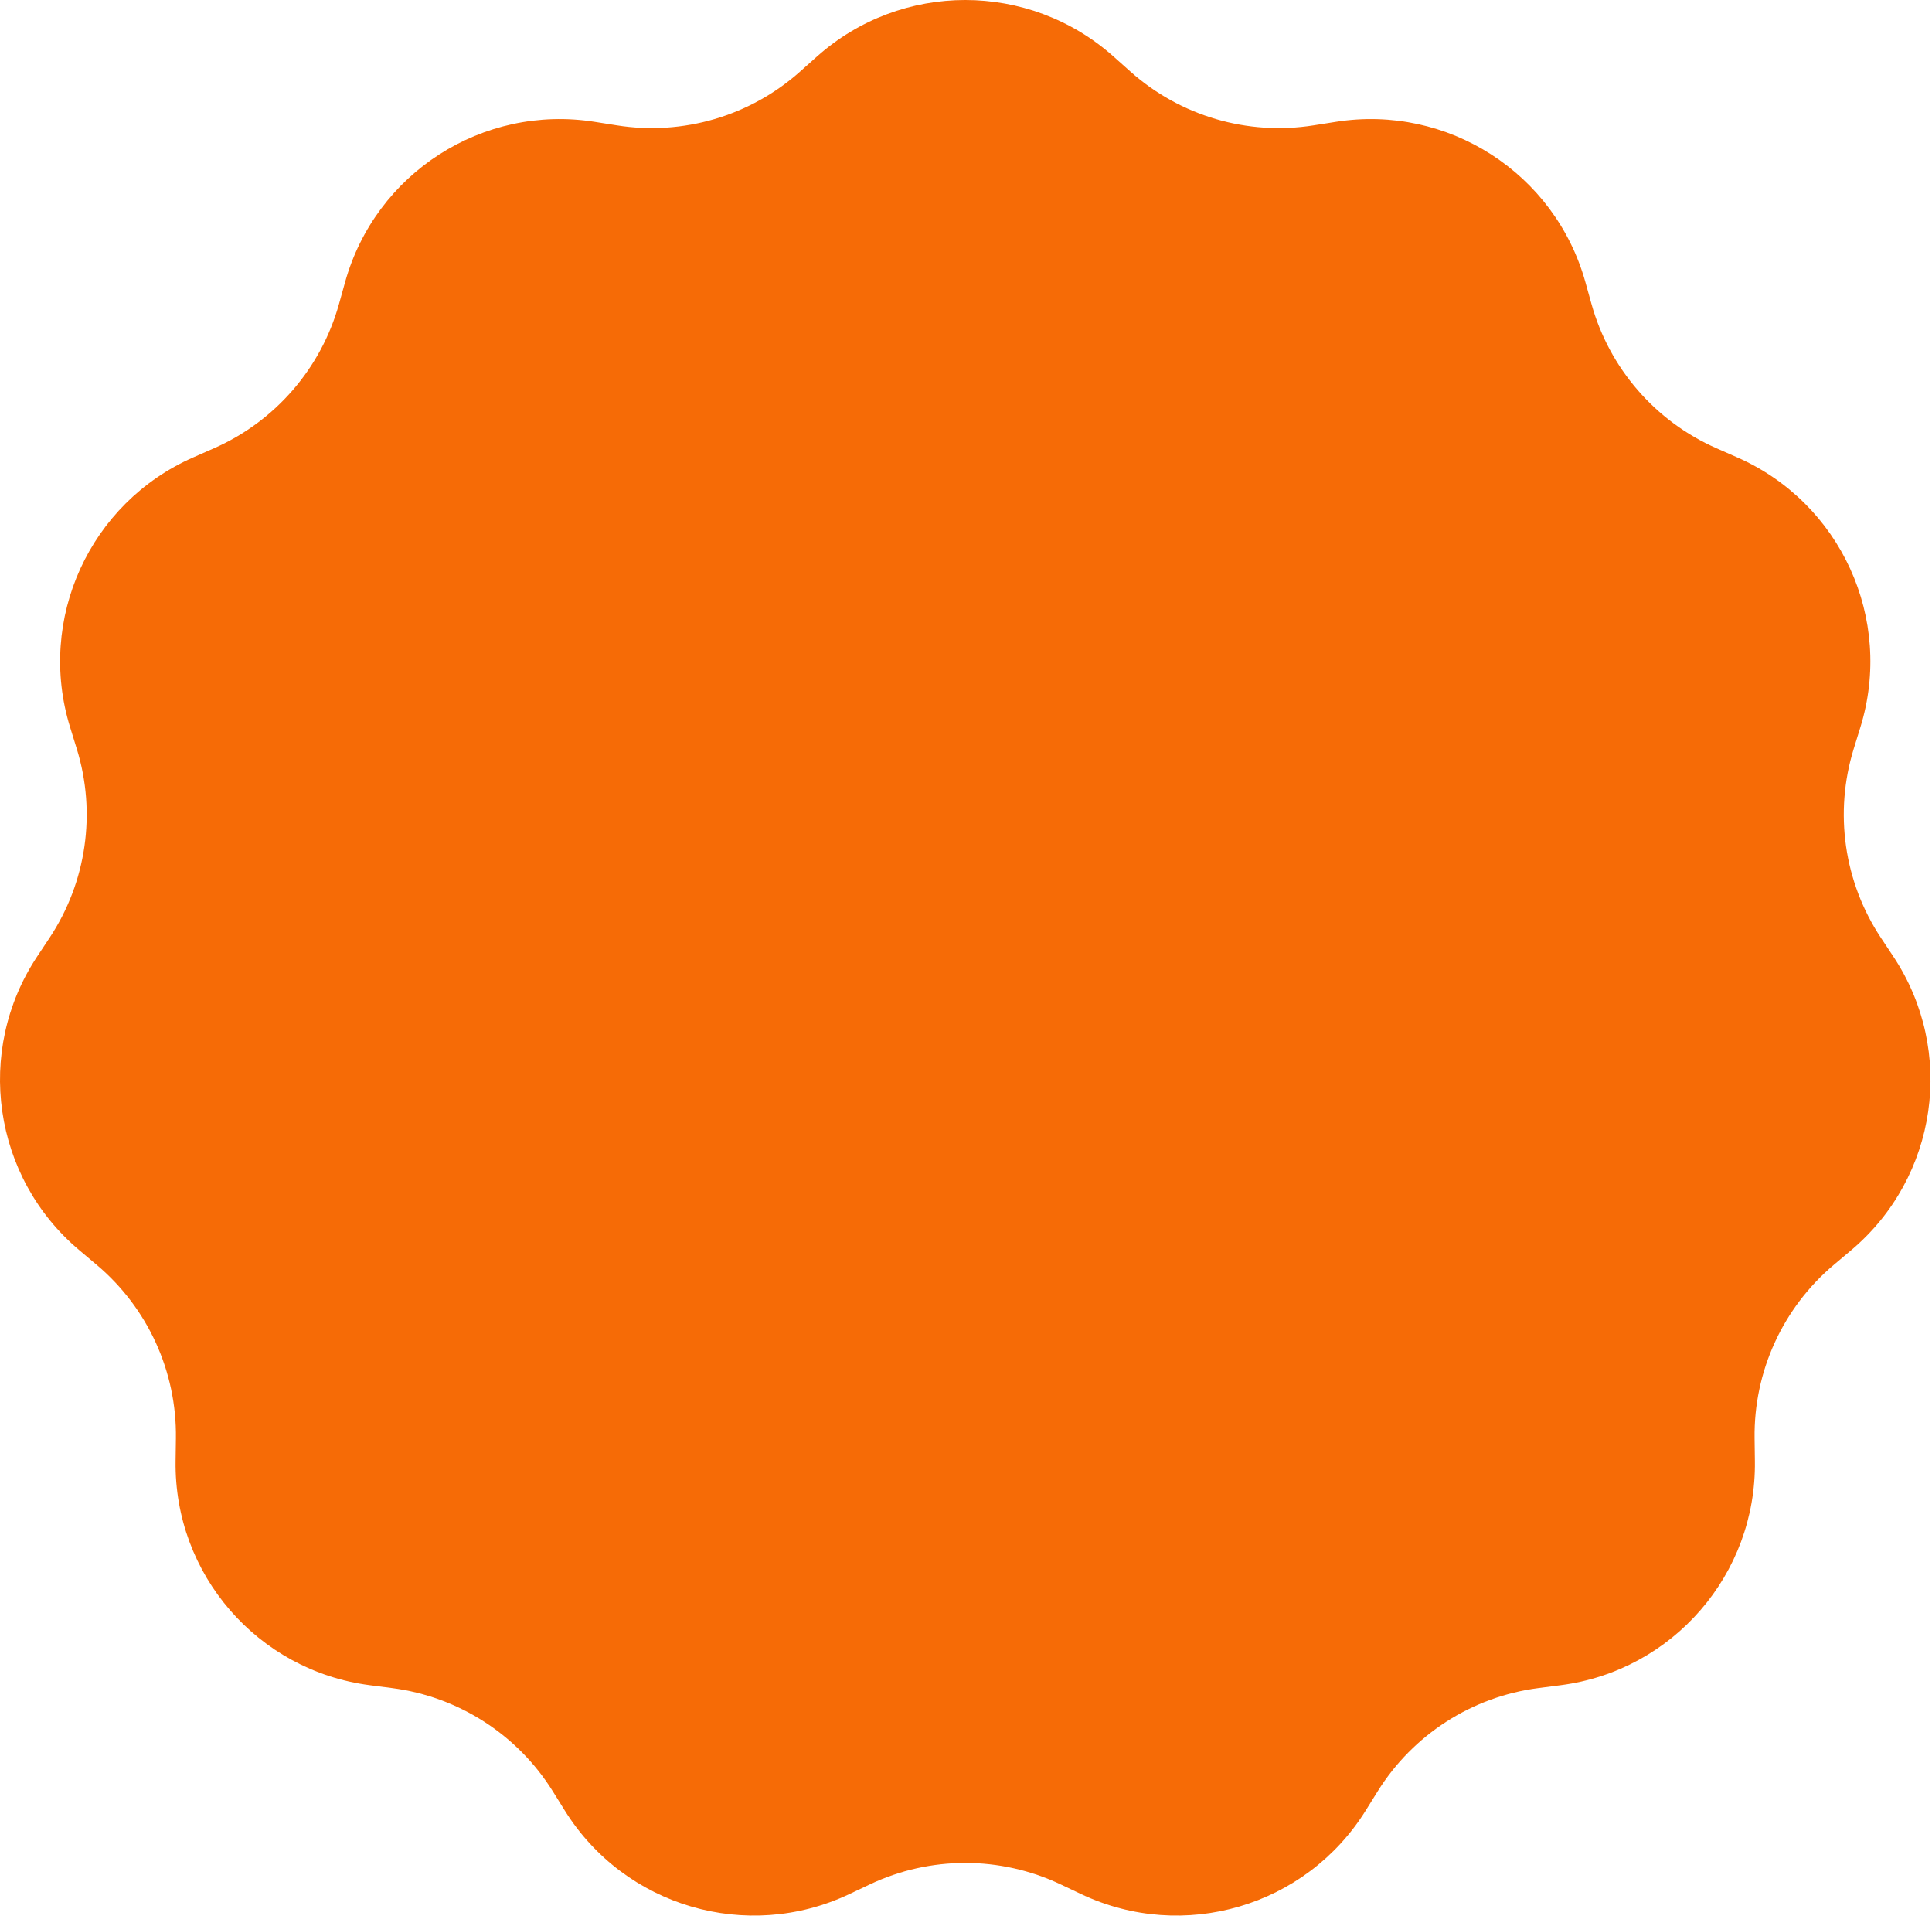 <?xml version="1.0" encoding="UTF-8"?> <svg xmlns="http://www.w3.org/2000/svg" width="1205" height="1195" viewBox="0 0 1205 1195" fill="none"><path d="M509.532 35.244C562.244 -11.748 641.814 -11.748 694.526 35.244L705.059 44.634C736.176 72.375 778.101 84.685 819.275 78.171L833.213 75.966C902.963 64.932 969.902 107.951 988.84 175.982L992.625 189.576C1003.81 229.736 1032.42 262.758 1070.58 279.539L1083.5 285.219C1148.14 313.647 1181.19 386.026 1160.35 453.496L1156.18 466.978C1143.87 506.807 1150.09 550.056 1173.12 584.804L1180.92 596.567C1219.93 655.43 1208.6 734.19 1154.59 779.678L1143.8 788.768C1111.91 815.62 1093.76 855.366 1094.35 897.049L1094.54 911.158C1095.54 981.769 1043.43 1041.9 973.398 1050.96L959.403 1052.77C918.061 1058.13 881.303 1081.75 859.262 1117.13L851.801 1129.11C814.463 1189.05 738.116 1211.47 674.3 1181.23L661.548 1175.19C623.876 1157.34 580.182 1157.34 542.51 1175.19L529.758 1181.23C465.942 1211.47 389.595 1189.05 352.257 1129.11L344.796 1117.13C322.755 1081.75 285.997 1058.13 244.655 1052.77L230.661 1050.96C160.627 1041.9 108.52 981.769 109.515 911.159L109.714 897.049C110.301 855.366 92.15 815.62 60.264 788.768L49.47 779.678C-4.546 734.19 -15.87 655.43 23.142 596.567L30.938 584.804C53.968 550.057 60.186 506.807 47.879 466.978L43.713 453.496C22.865 386.026 55.919 313.647 120.562 285.219L133.48 279.539C171.64 262.758 200.254 229.736 211.433 189.576L215.218 175.982C234.156 107.951 301.095 64.932 370.845 75.966L384.783 78.171C425.957 84.685 467.882 72.375 498.999 44.634L509.532 35.244Z" fill="#F66B06"></path></svg> 